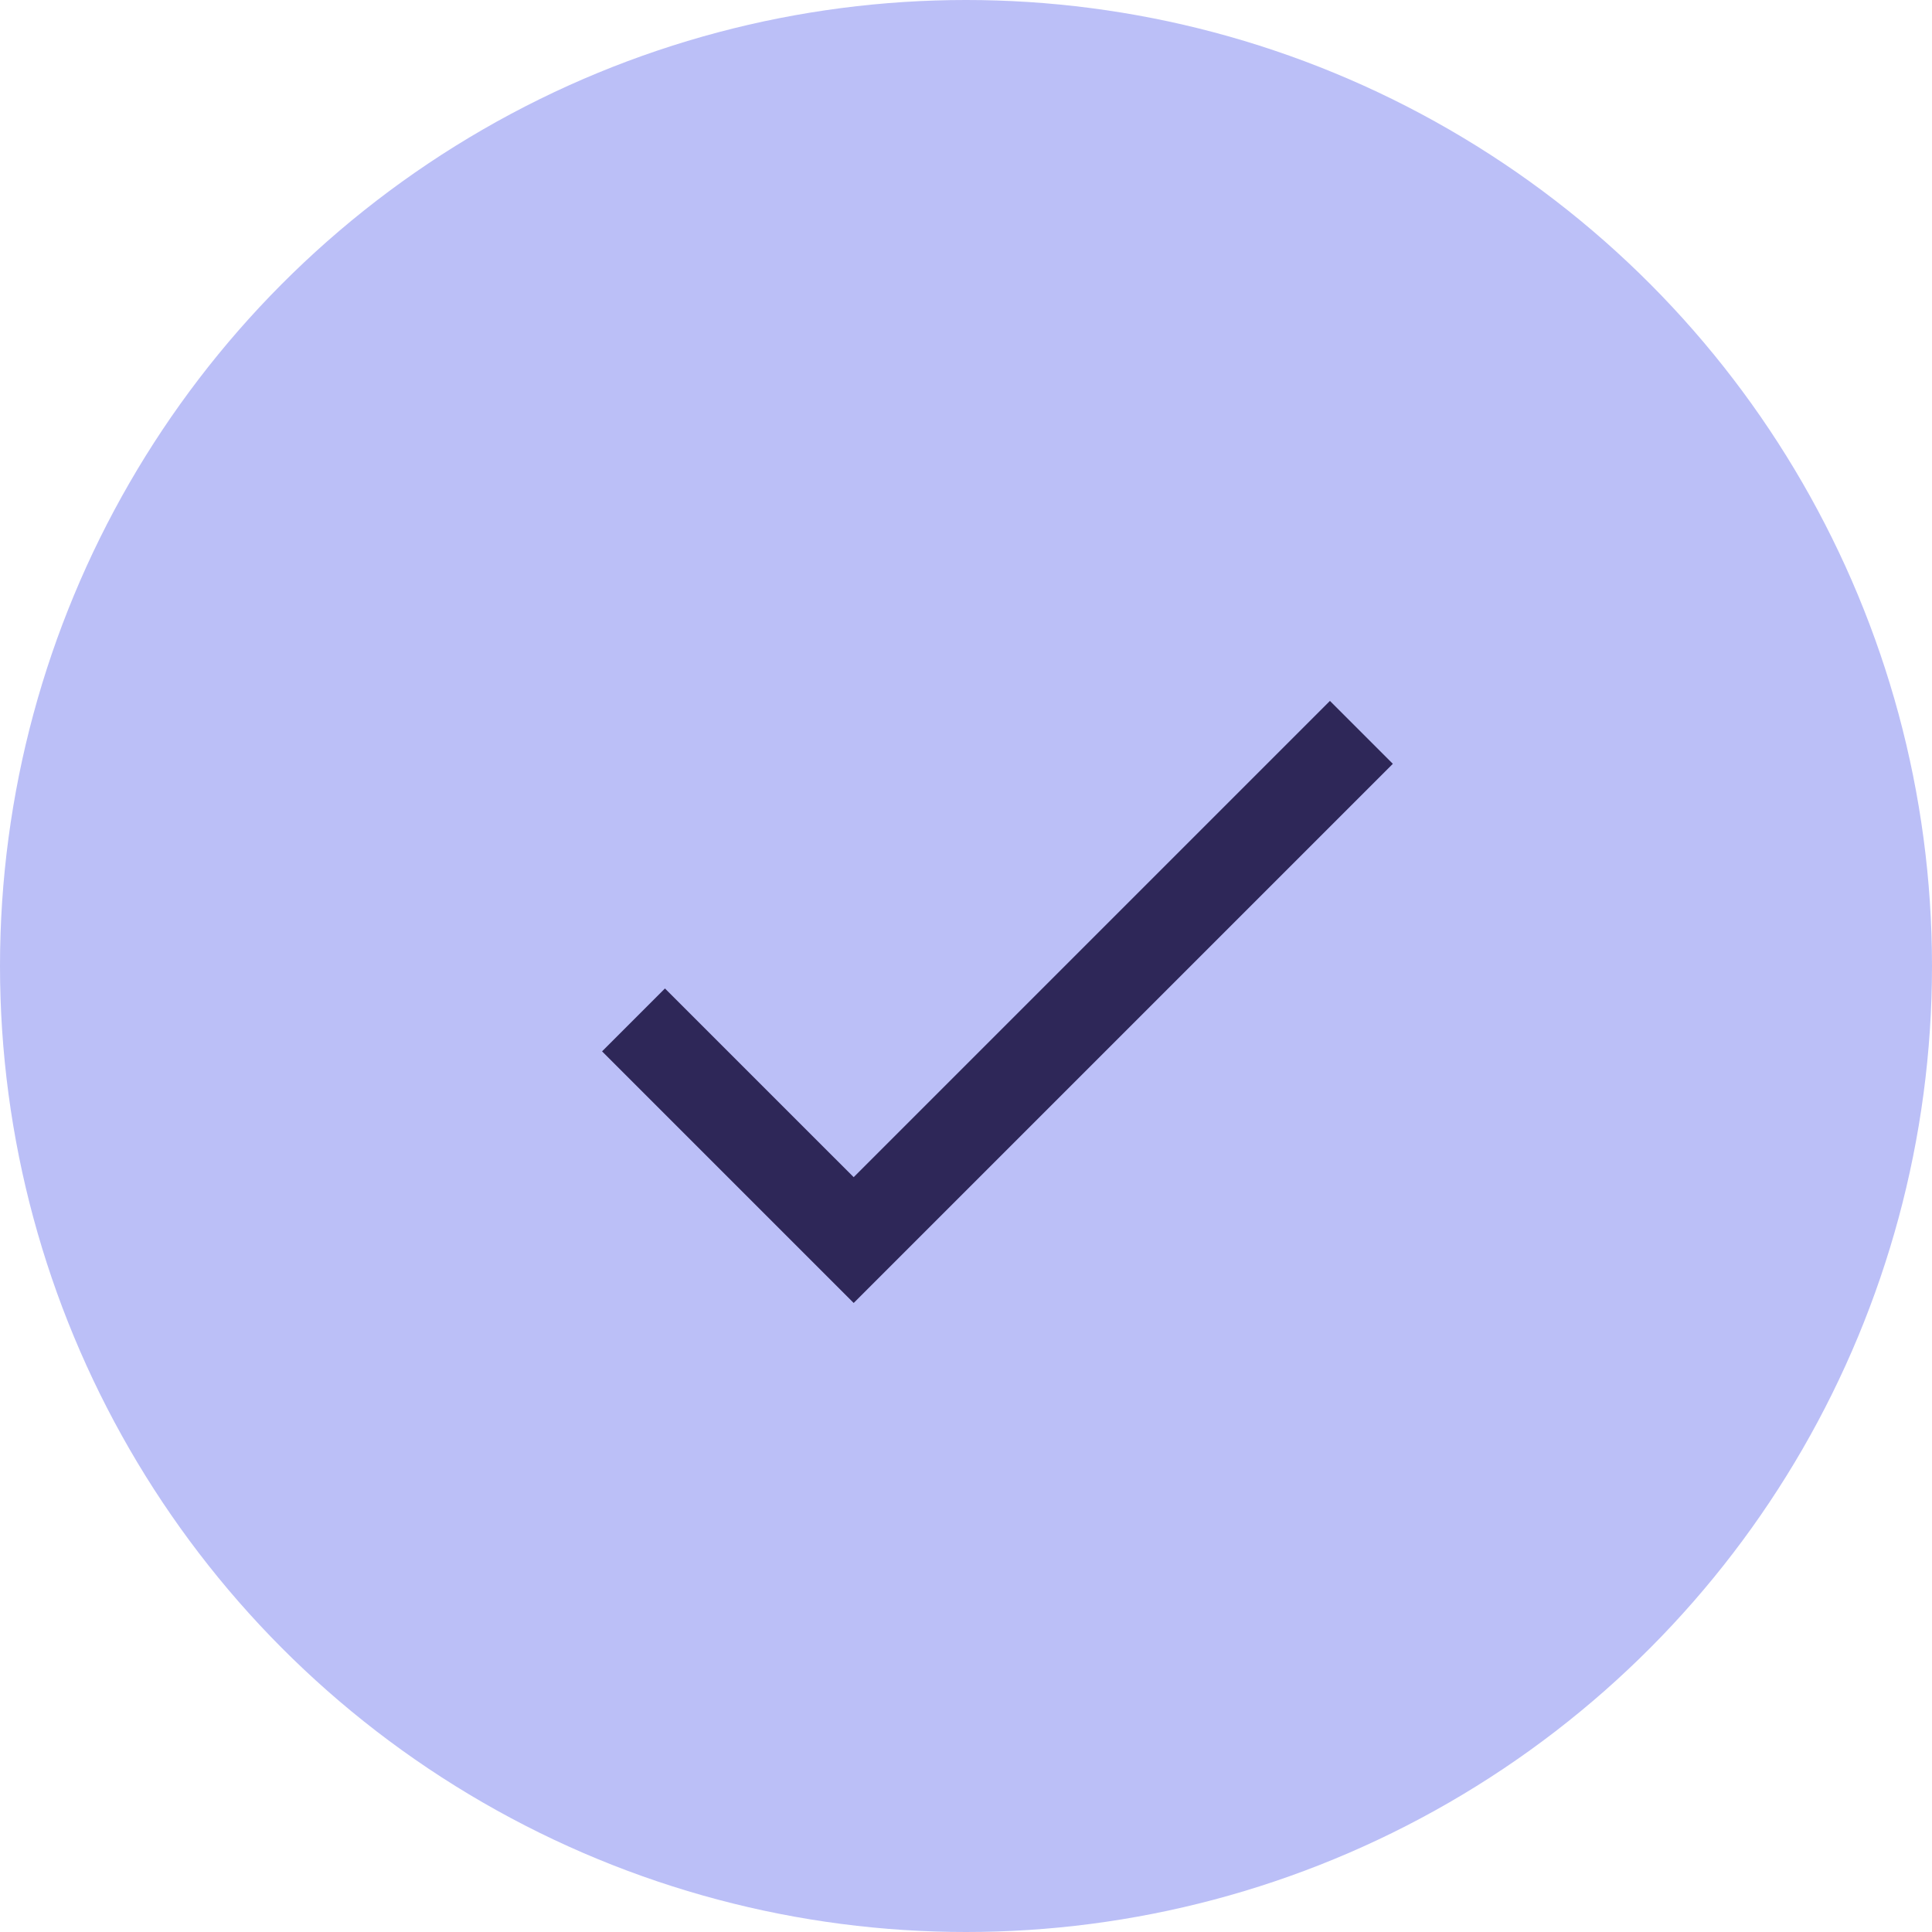 <svg width="43" height="43" viewBox="0 0 43 43" fill="none" xmlns="http://www.w3.org/2000/svg">
<circle cx="21.5" cy="21.5" r="21.5" fill="#BBBFF7"/>
<path d="M19 26.2L14.8 22L13.4 23.4L19 29L31 17L29.6 15.6L19 26.2Z" fill="#2E2758"/>
</svg>

